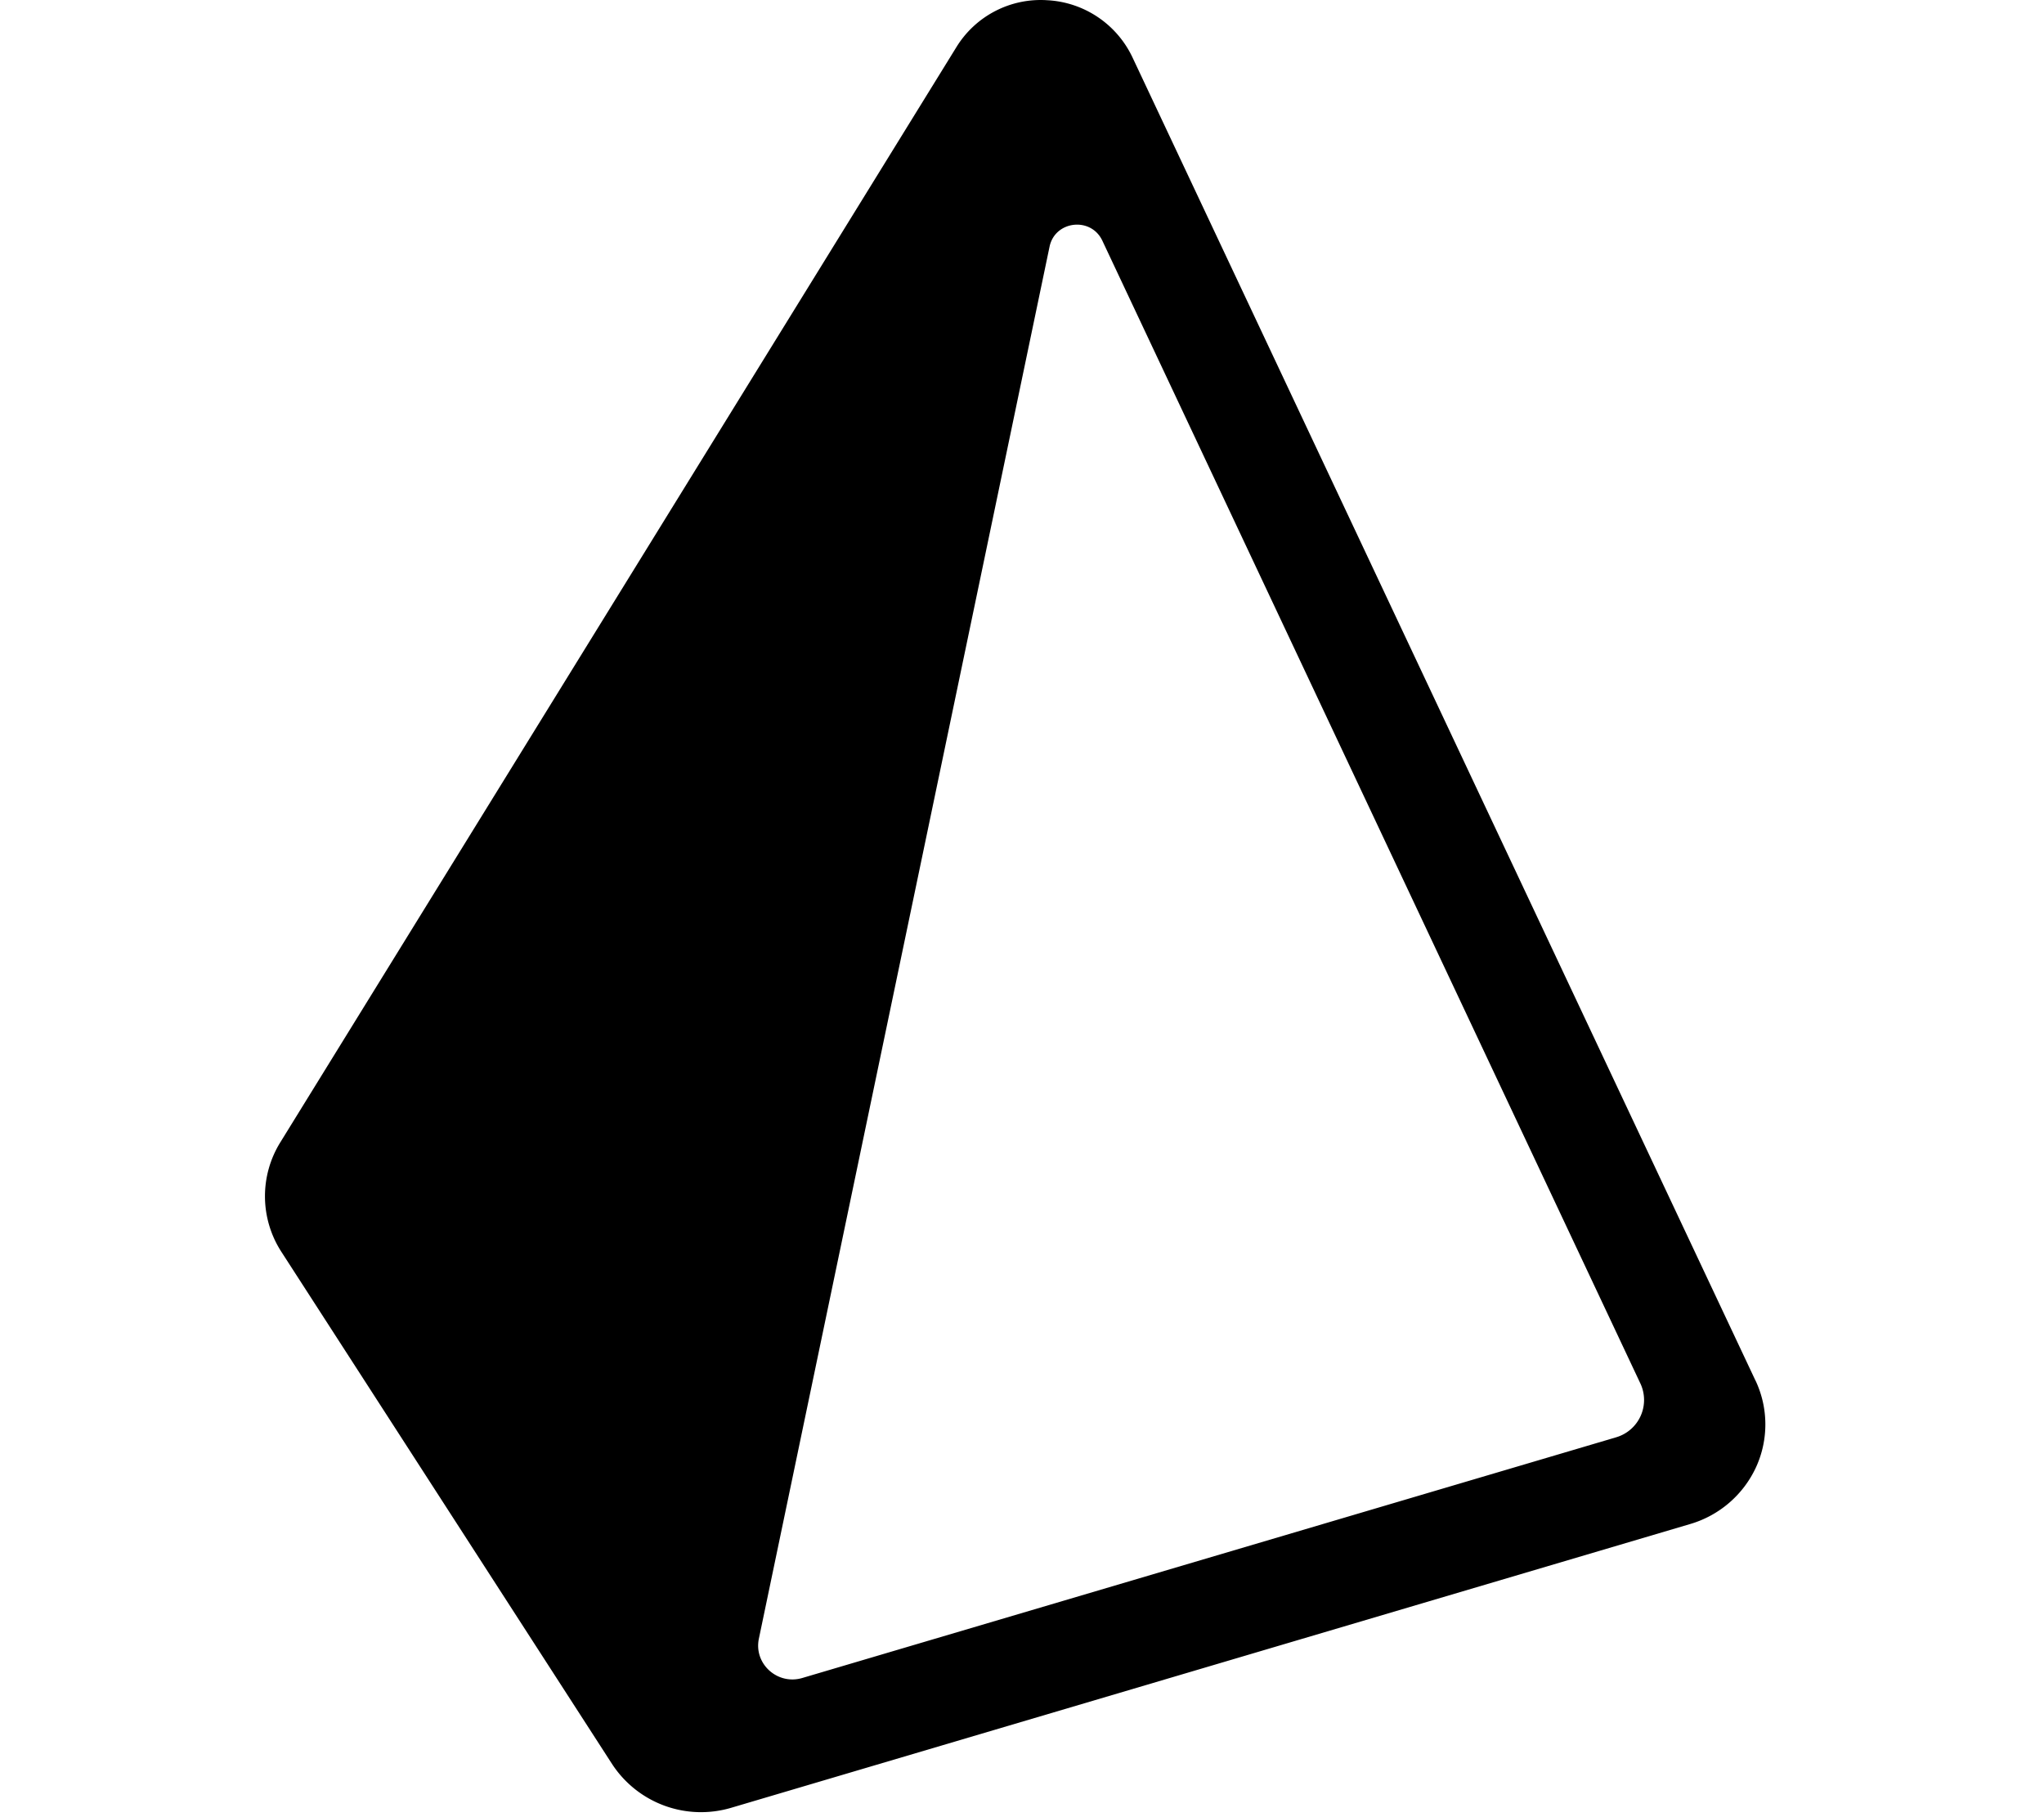 <svg fill="none" height="48" width="54" xmlns="http://www.w3.org/2000/svg"><path d="M46.378 36.468 29.916 1.51a2.642 2.642 0 0 0-2.25-1.504 2.612 2.612 0 0 0-2.404 1.247L7.408 30.17a2.704 2.704 0 0 0 .03 2.903l8.729 13.518a2.807 2.807 0 0 0 3.153 1.16l25.33-7.494a2.776 2.776 0 0 0 1.744-1.505 2.716 2.716 0 0 0-.015-2.285zm-3.686 1.499-21.495 6.356c-.656.195-1.285-.373-1.149-1.035l7.68-36.772c.143-.688 1.093-.797 1.394-.16l14.216 30.19a1.027 1.027 0 0 1-.647 1.421z" fill="#000"/></svg>